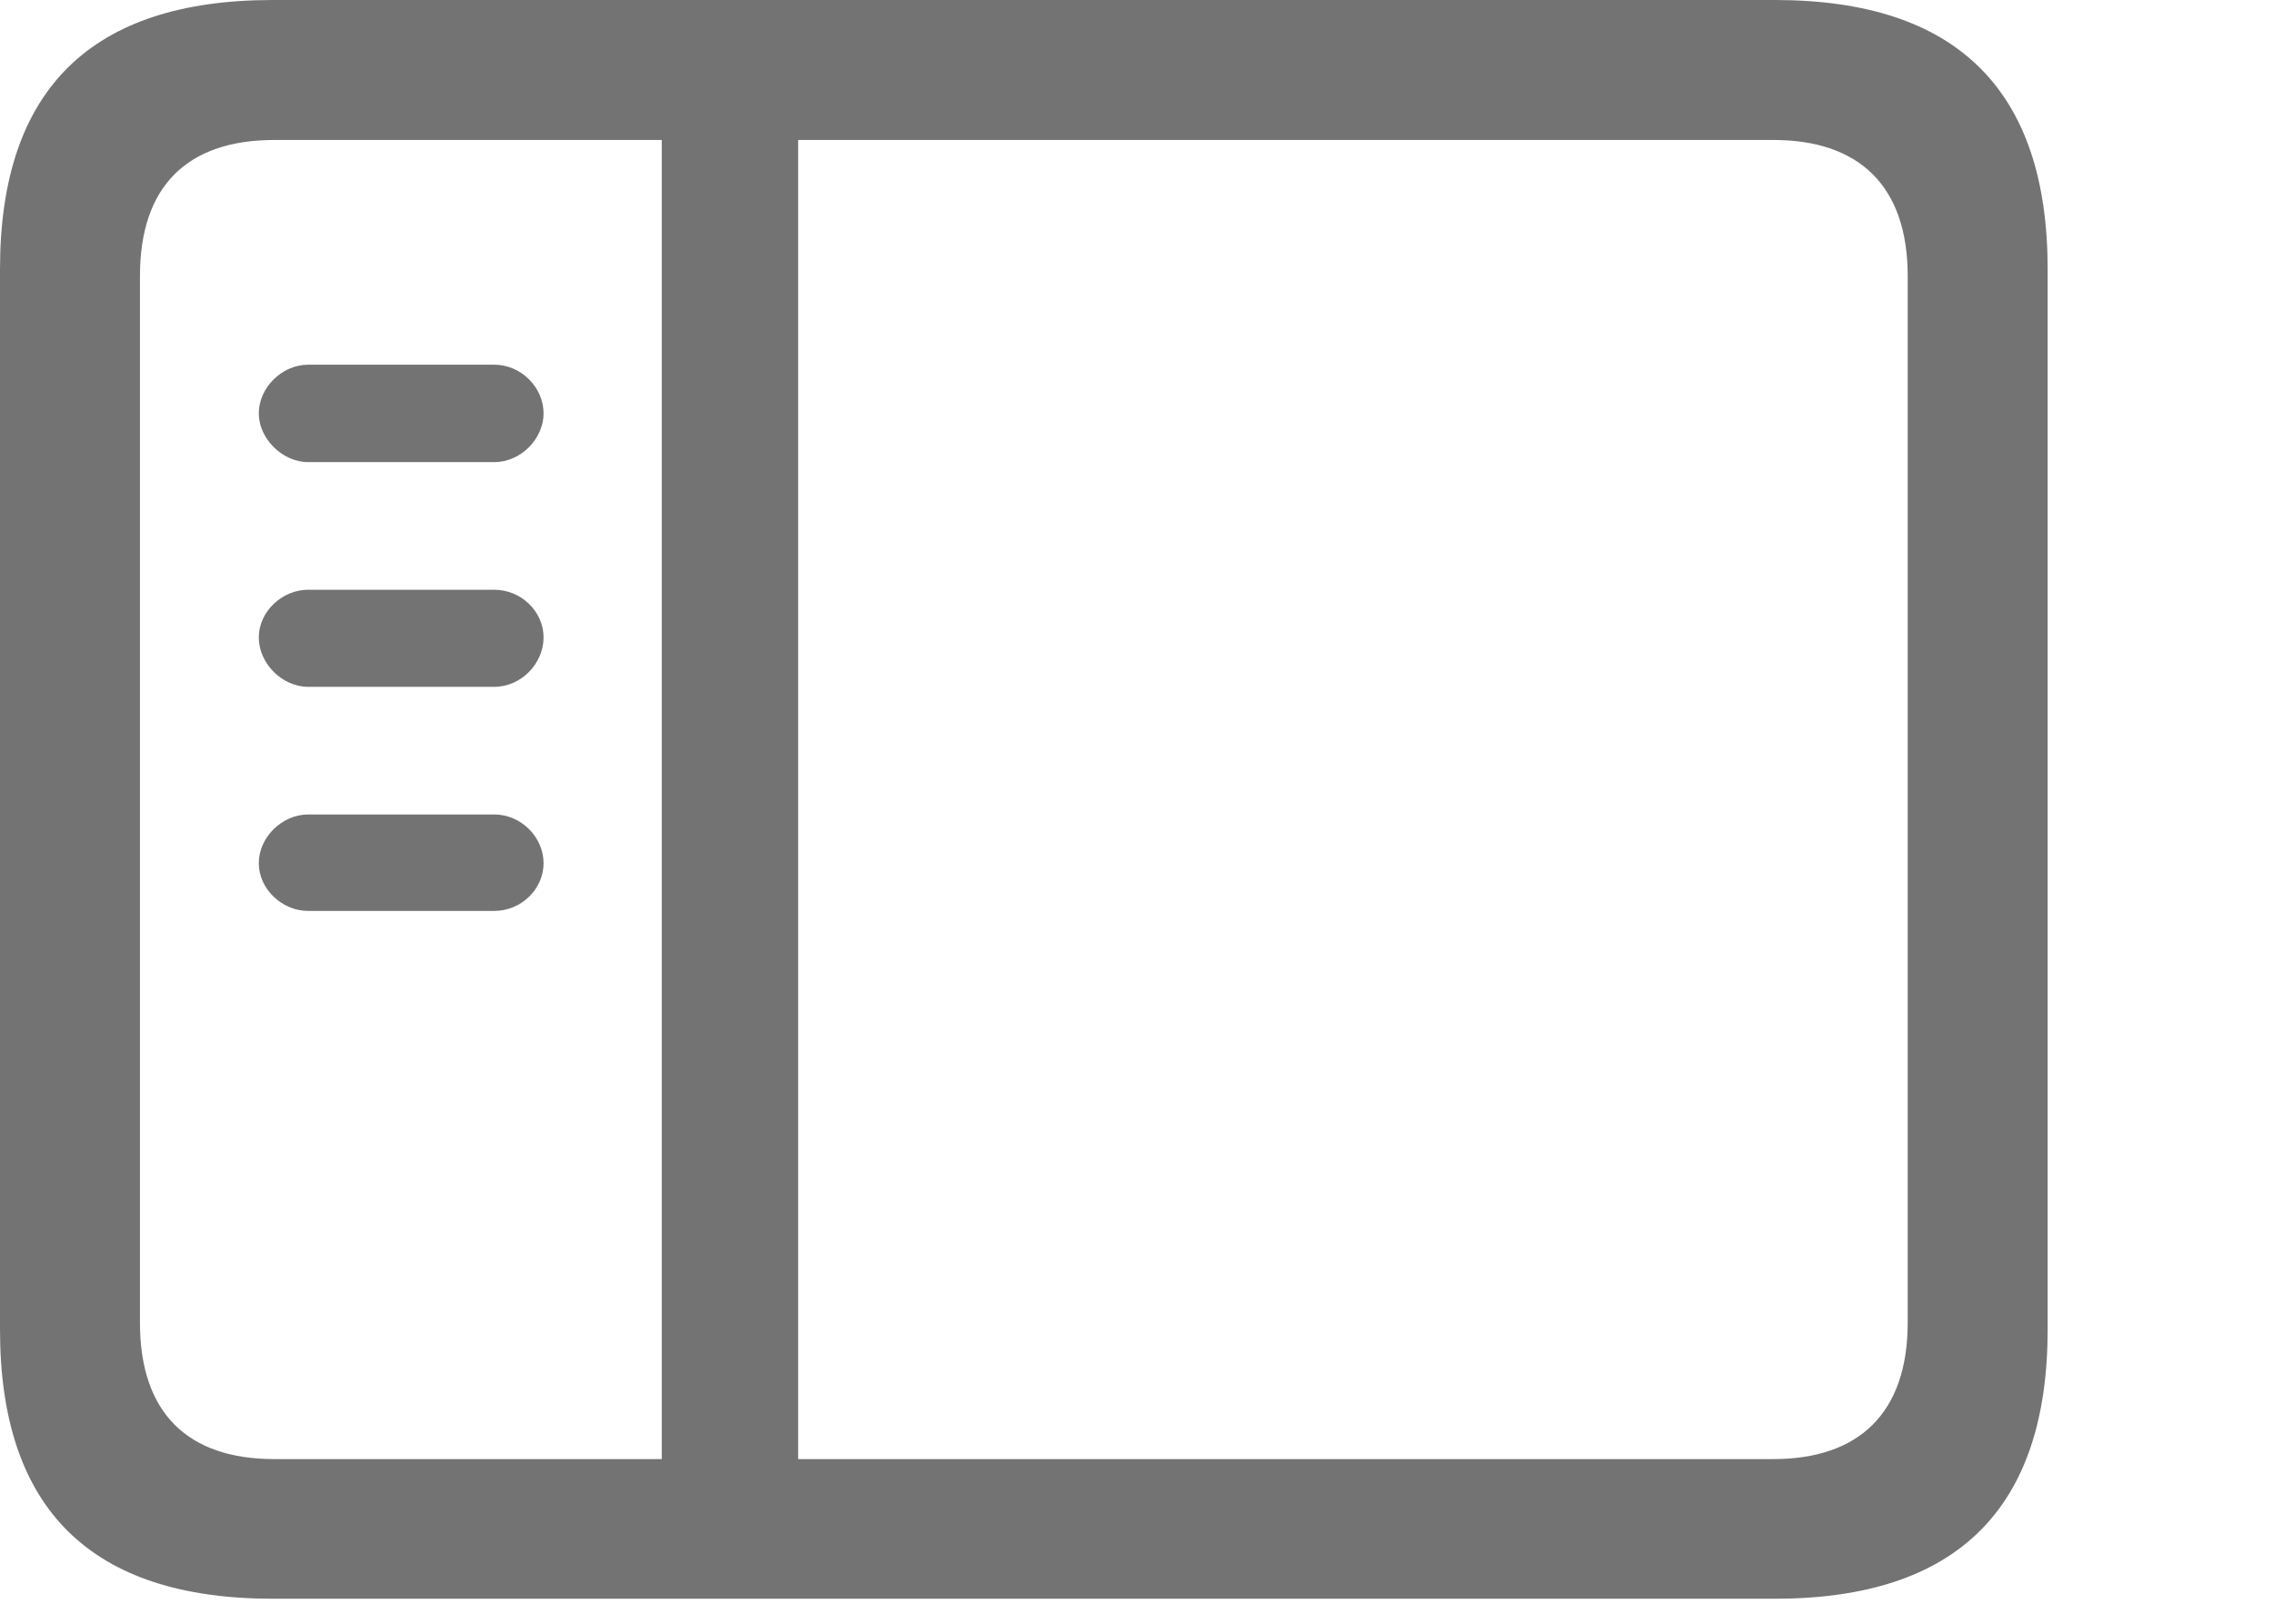 <?xml version="1.0" encoding="utf-8"?>
<svg xmlns="http://www.w3.org/2000/svg" fill="none" height="100%" overflow="visible" preserveAspectRatio="none" style="display: block;" viewBox="0 0 7 5" width="100%">
<path d="M0.84 4.923H5.466C6.027 4.923 6.306 4.645 6.306 4.094V0.829C6.306 0.278 6.027 0 5.466 0H0.84C0.281 0 0 0.275 0 0.829V4.094C0 4.648 0.281 4.923 0.84 4.923ZM0.845 4.493C0.578 4.493 0.431 4.351 0.431 4.073V0.85C0.431 0.572 0.578 0.431 0.845 0.431H2.038V4.493H0.845ZM5.461 0.431C5.725 0.431 5.875 0.572 5.875 0.85V4.073C5.875 4.351 5.725 4.493 5.461 4.493H2.458V0.431H5.461ZM1.522 1.423C1.605 1.423 1.674 1.35 1.674 1.273C1.674 1.193 1.605 1.123 1.522 1.123H0.949C0.869 1.123 0.797 1.193 0.797 1.273C0.797 1.35 0.869 1.423 0.949 1.423H1.522ZM1.522 2.115C1.605 2.115 1.674 2.043 1.674 1.963C1.674 1.883 1.605 1.816 1.522 1.816H0.949C0.869 1.816 0.797 1.883 0.797 1.963C0.797 2.043 0.869 2.115 0.949 2.115H1.522ZM1.522 2.805C1.605 2.805 1.674 2.738 1.674 2.658C1.674 2.578 1.605 2.508 1.522 2.508H0.949C0.869 2.508 0.797 2.578 0.797 2.658C0.797 2.738 0.869 2.805 0.949 2.805H1.522Z" fill="#737373" id="Vector"/>
</svg>